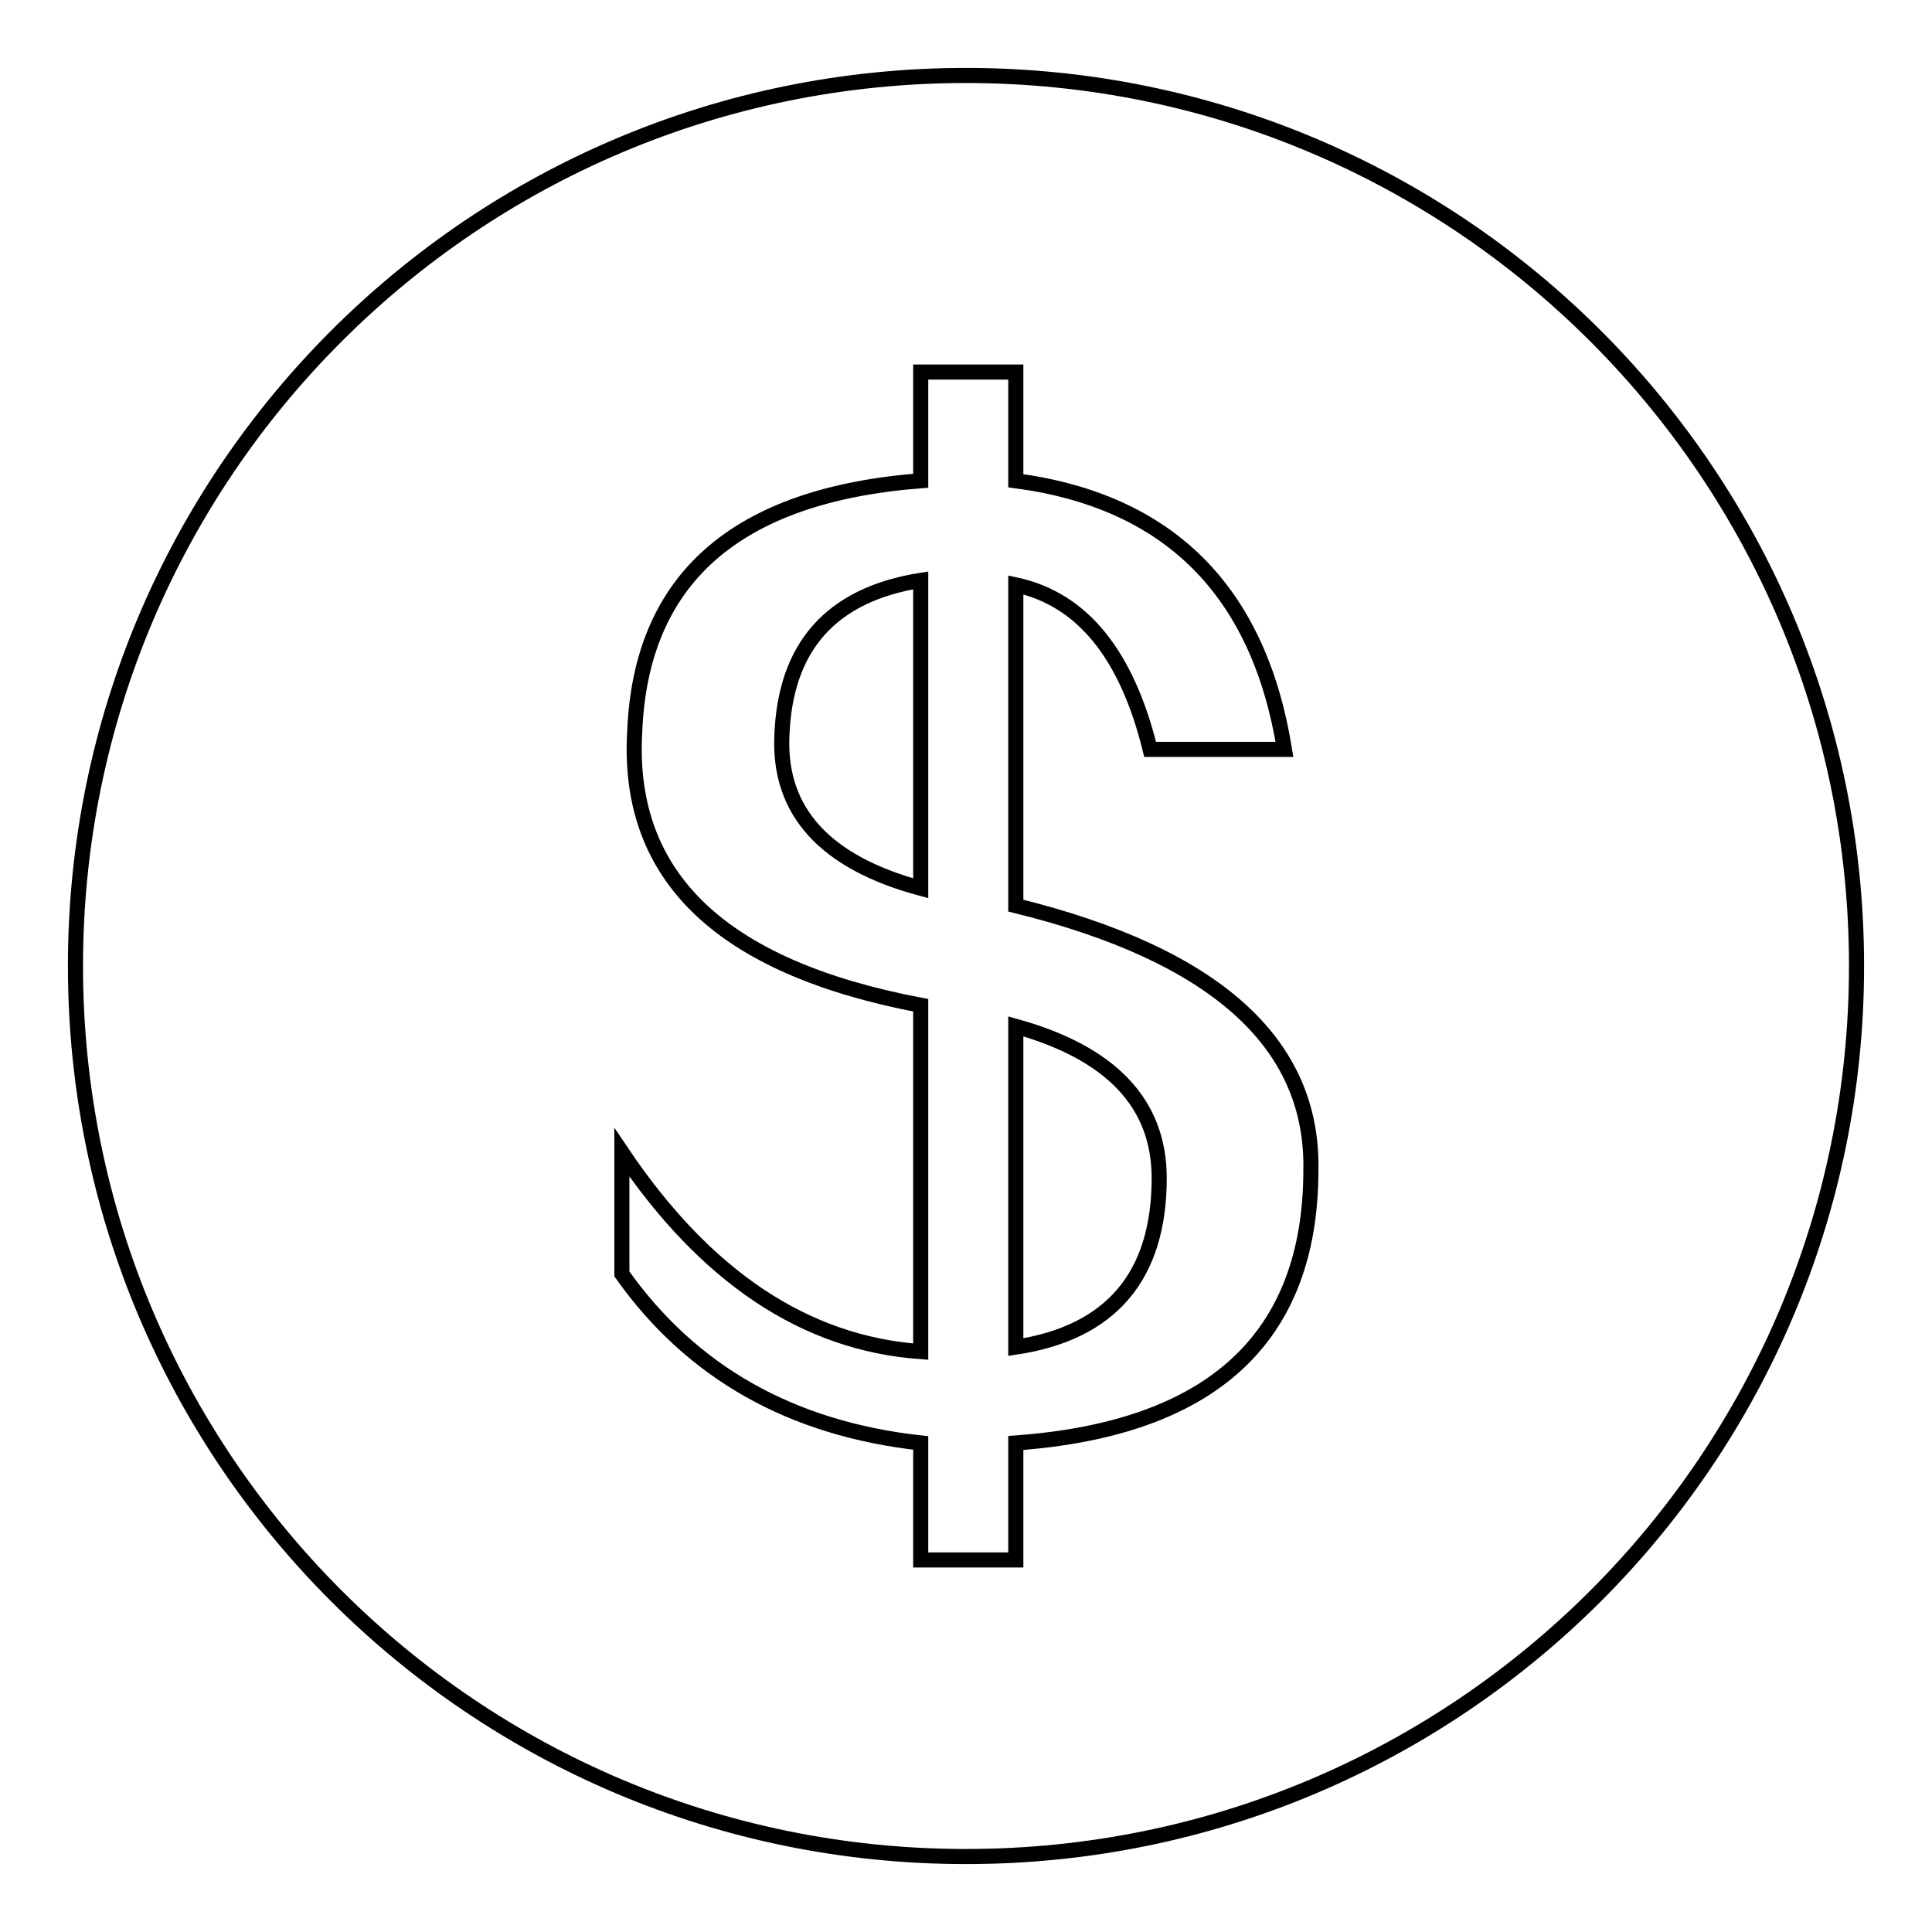 <?xml version="1.0" encoding="utf-8"?>
<!-- Svg Vector Icons : http://www.onlinewebfonts.com/icon -->
<!DOCTYPE svg PUBLIC "-//W3C//DTD SVG 1.1//EN" "http://www.w3.org/Graphics/SVG/1.1/DTD/svg11.dtd">
<svg version="1.1" xmlns="http://www.w3.org/2000/svg" xmlns:xlink="http://www.w3.org/1999/xlink" x="0px" y="0px" viewBox="0 0 256 256" enable-background="new 0 0 256 256" xml:space="preserve">
<g> <path stroke-width="2" fill-opacity="0" stroke="#000000"  d="M134.6,136v42.5c12.6-1.9,19-9.4,19-22.4C153.6,146.2,147.2,139.5,134.6,136z M103.6,97.6 c-0.4,10,5.8,16.7,18.4,20.1V76.9C110.1,78.8,104,85.7,103.6,97.6z M128,10C62.8,10,10,62.8,10,128c0,65.2,52.8,118,118,118 c65.2,0,118-52.8,118-118C246,62.8,193.2,10,128,10z M173.7,155c0,22.2-13,34.3-39.1,36.2v15.5H122v-15.5 c-17.2-1.9-30.4-9.4-39.6-22.4v-16.1c11.1,16.5,24.3,25.3,39.6,26.4v-45.9c-26.4-5-39-17-37.9-36.2c0.8-20.3,13.4-31.4,37.9-33.3 V49.3h12.6v14.4c20.3,2.7,32.2,14.6,35.6,35.6h-17.8c-3.1-12.6-9-19.9-17.8-21.8V120C161,126.5,174,138.2,173.7,155z"/></g>
</svg>